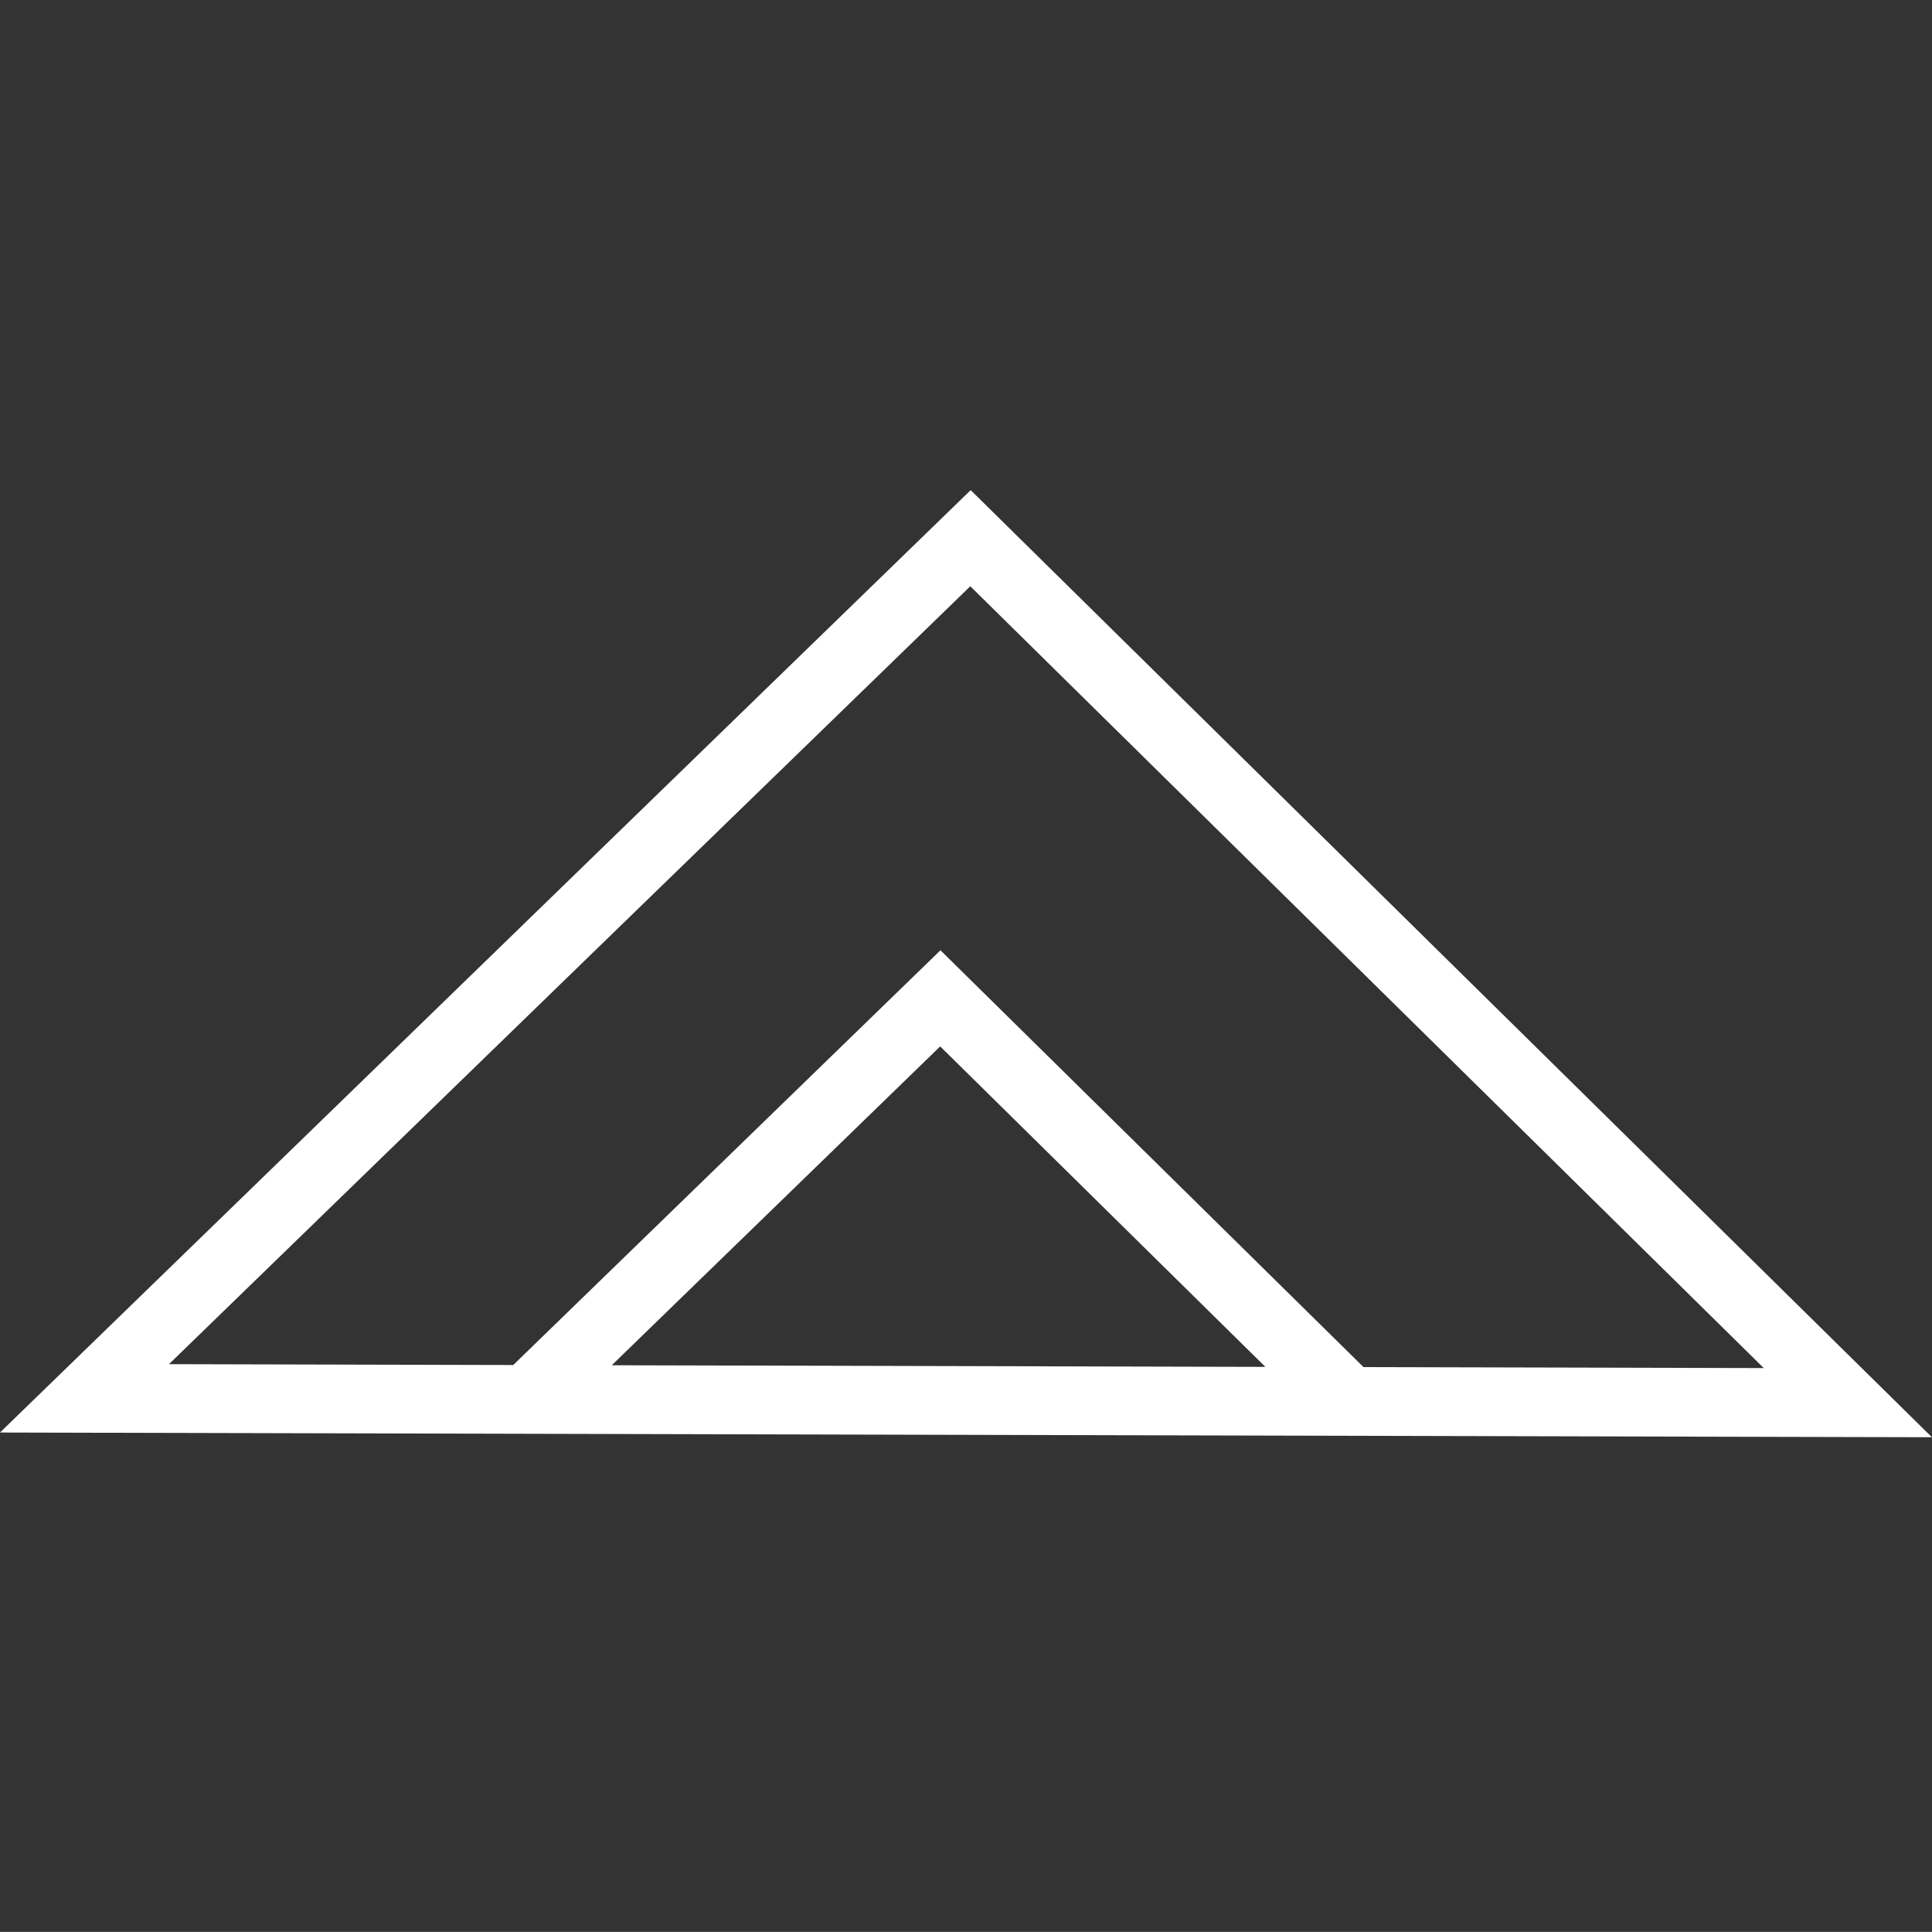 <svg xmlns="http://www.w3.org/2000/svg" id="uuid-a73596d7-1874-4725-8476-a0db1588a565" width="500.02" height="500" viewBox="0 0 500.02 500"><rect x="0" y="0" width="500.02" height="500" fill="#333333" stroke="none"/><defs><style>.uuid-0b9eb386-f672-464c-b8ed-ca8ae2114c55{fill:none;}.uuid-0b9eb386-f672-464c-b8ed-ca8ae2114c55,.uuid-bc3dea4b-562e-4131-8cf8-2fd6faa2d90b{stroke-width:0px;}.uuid-bc3dea4b-562e-4131-8cf8-2fd6faa2d90b{fill:#fff;}</style></defs><rect class="uuid-0b9eb386-f672-464c-b8ed-ca8ae2114c55" x=".02" width="500" height="500"></rect><path class="uuid-bc3dea4b-562e-4131-8cf8-2fd6faa2d90b" d="m251.22,126.85L0,370.75l500,1.22L251.22,126.85Zm-.1,24.88l205.36,202.34-103.59-.25-109.49-107.88-110.57,107.34-89.1-.22,207.39-201.33Zm-7.79,119.09l84.16,82.94-169.16-.42,85-82.52Z"></path></svg>